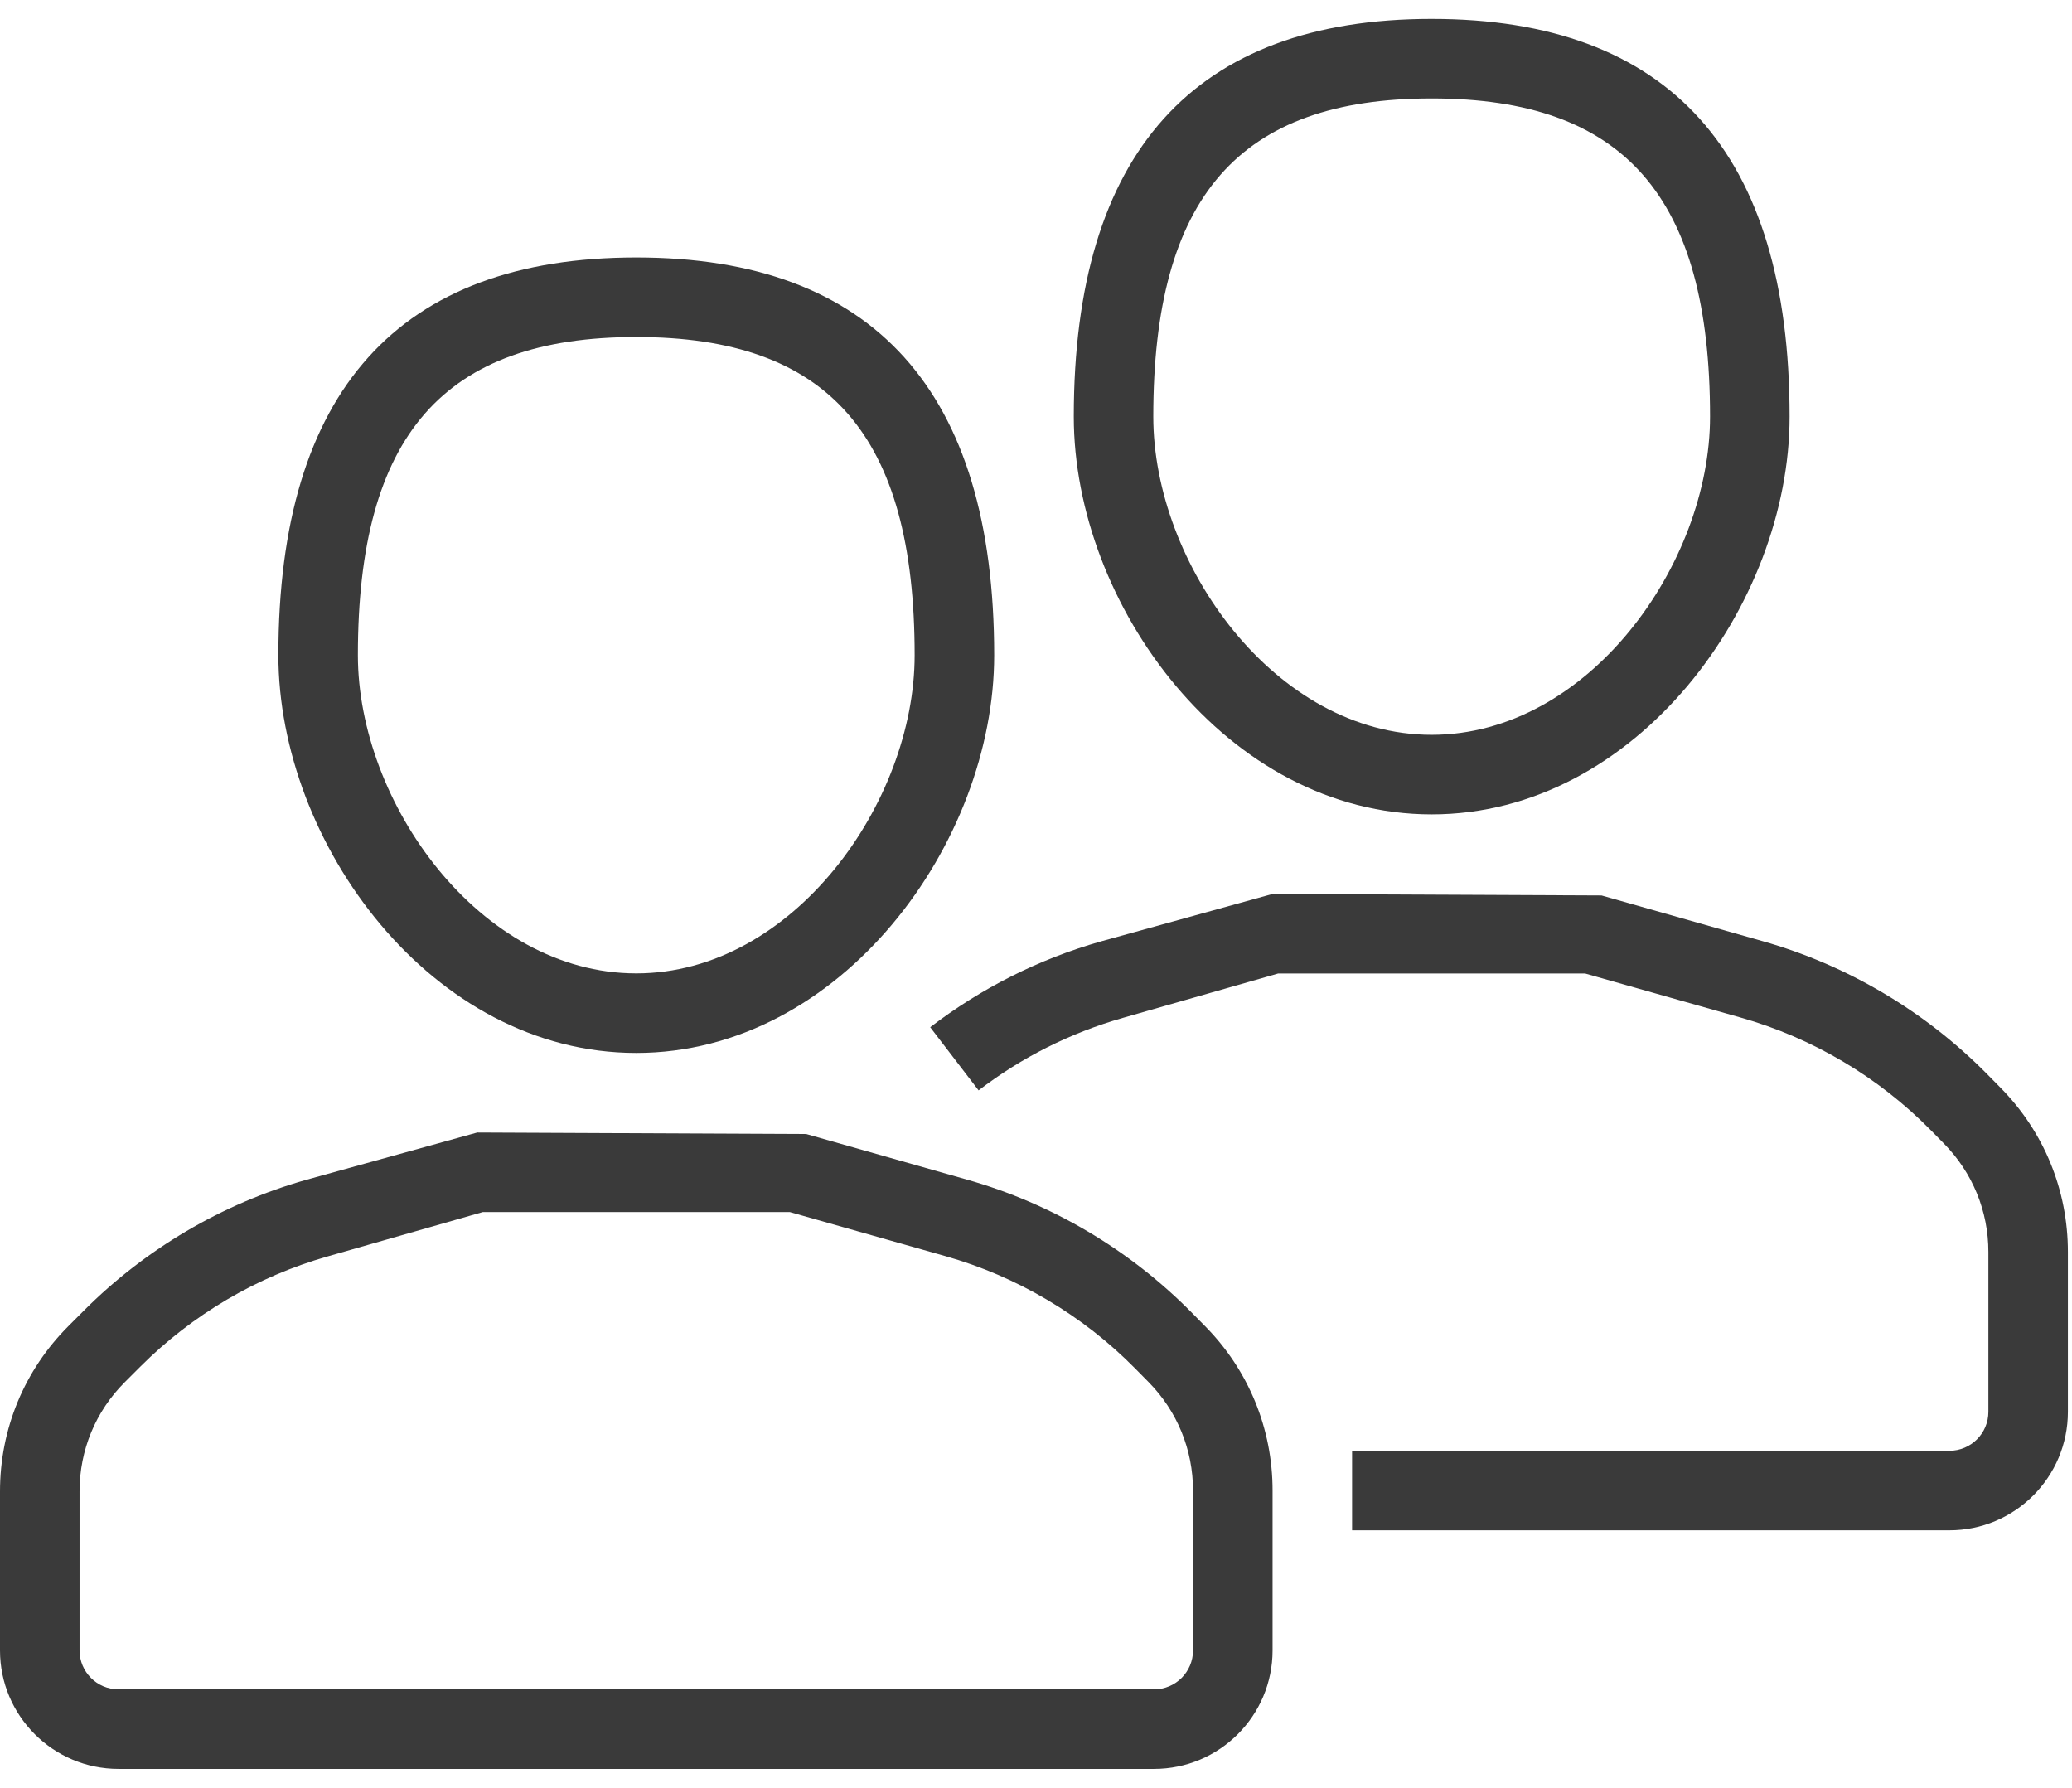 <svg xmlns="http://www.w3.org/2000/svg" width="51" height="44" viewBox="0 0 51 44" fill="none"><path d="M15.661 25.913C10.619 25.913 6.852 20.745 6.852 16.124C6.852 9.629 9.816 6.336 15.661 6.336C21.507 6.336 24.471 9.629 24.471 16.124C24.471 20.745 20.703 25.913 15.661 25.913ZM15.661 8.294C10.923 8.294 8.809 10.709 8.809 16.124C8.809 19.745 11.803 23.955 15.661 23.955C19.52 23.955 22.513 19.745 22.513 16.124C22.513 10.709 20.4 8.294 15.661 8.294Z" fill="#3A3A3A"></path><path d="M28.407 43.533H2.916C1.308 43.533 0 42.224 0 40.617V36.704C0 35.165 0.599 33.719 1.688 32.631L2.074 32.245C3.585 30.734 5.469 29.625 7.521 29.04L11.746 27.871L19.844 27.908L23.799 29.03C25.891 29.621 27.806 30.756 29.336 32.306L29.665 32.64C30.734 33.724 31.323 35.16 31.323 36.684V40.617C31.323 42.224 30.015 43.533 28.407 43.533ZM11.883 29.829L8.059 30.922C6.325 31.416 4.734 32.353 3.457 33.63L3.071 34.016C2.353 34.733 1.958 35.687 1.958 36.703V40.616C1.958 41.145 2.387 41.575 2.916 41.575H28.406C28.936 41.575 29.365 41.145 29.365 40.617V36.684C29.365 35.678 28.977 34.73 28.271 34.013L27.942 33.68C26.651 32.37 25.033 31.413 23.265 30.912L19.441 29.829H11.883Z" fill="#3A3A3A"></path><path d="M35.239 20.042C30.197 20.042 26.43 14.874 26.43 10.253C26.43 3.758 29.394 0.465 35.239 0.465C41.085 0.465 44.049 3.758 44.049 10.253C44.049 14.874 40.281 20.042 35.239 20.042ZM35.239 2.423C30.501 2.423 28.387 4.838 28.387 10.253C28.387 13.874 31.381 18.084 35.239 18.084C39.098 18.084 42.091 13.874 42.091 10.253C42.091 4.838 39.978 2.423 35.239 2.423Z" fill="#3A3A3A"></path><path d="M47.983 37.661H33.28V35.704H47.983C48.512 35.704 48.942 35.274 48.942 34.745V30.812C48.942 29.807 48.553 28.859 47.847 28.142L47.518 27.808C46.227 26.499 44.609 25.542 42.841 25.041L39.017 23.958H31.459L27.635 25.051C26.346 25.419 25.152 26.018 24.087 26.834L22.896 25.28C24.157 24.315 25.571 23.603 27.098 23.168L31.322 22L39.42 22.037L43.375 23.159C45.468 23.75 47.382 24.885 48.912 26.435L49.241 26.769C50.31 27.852 50.899 29.288 50.899 30.812V34.745C50.899 36.353 49.592 37.661 47.983 37.661Z" fill="#3A3A3A"></path></svg>